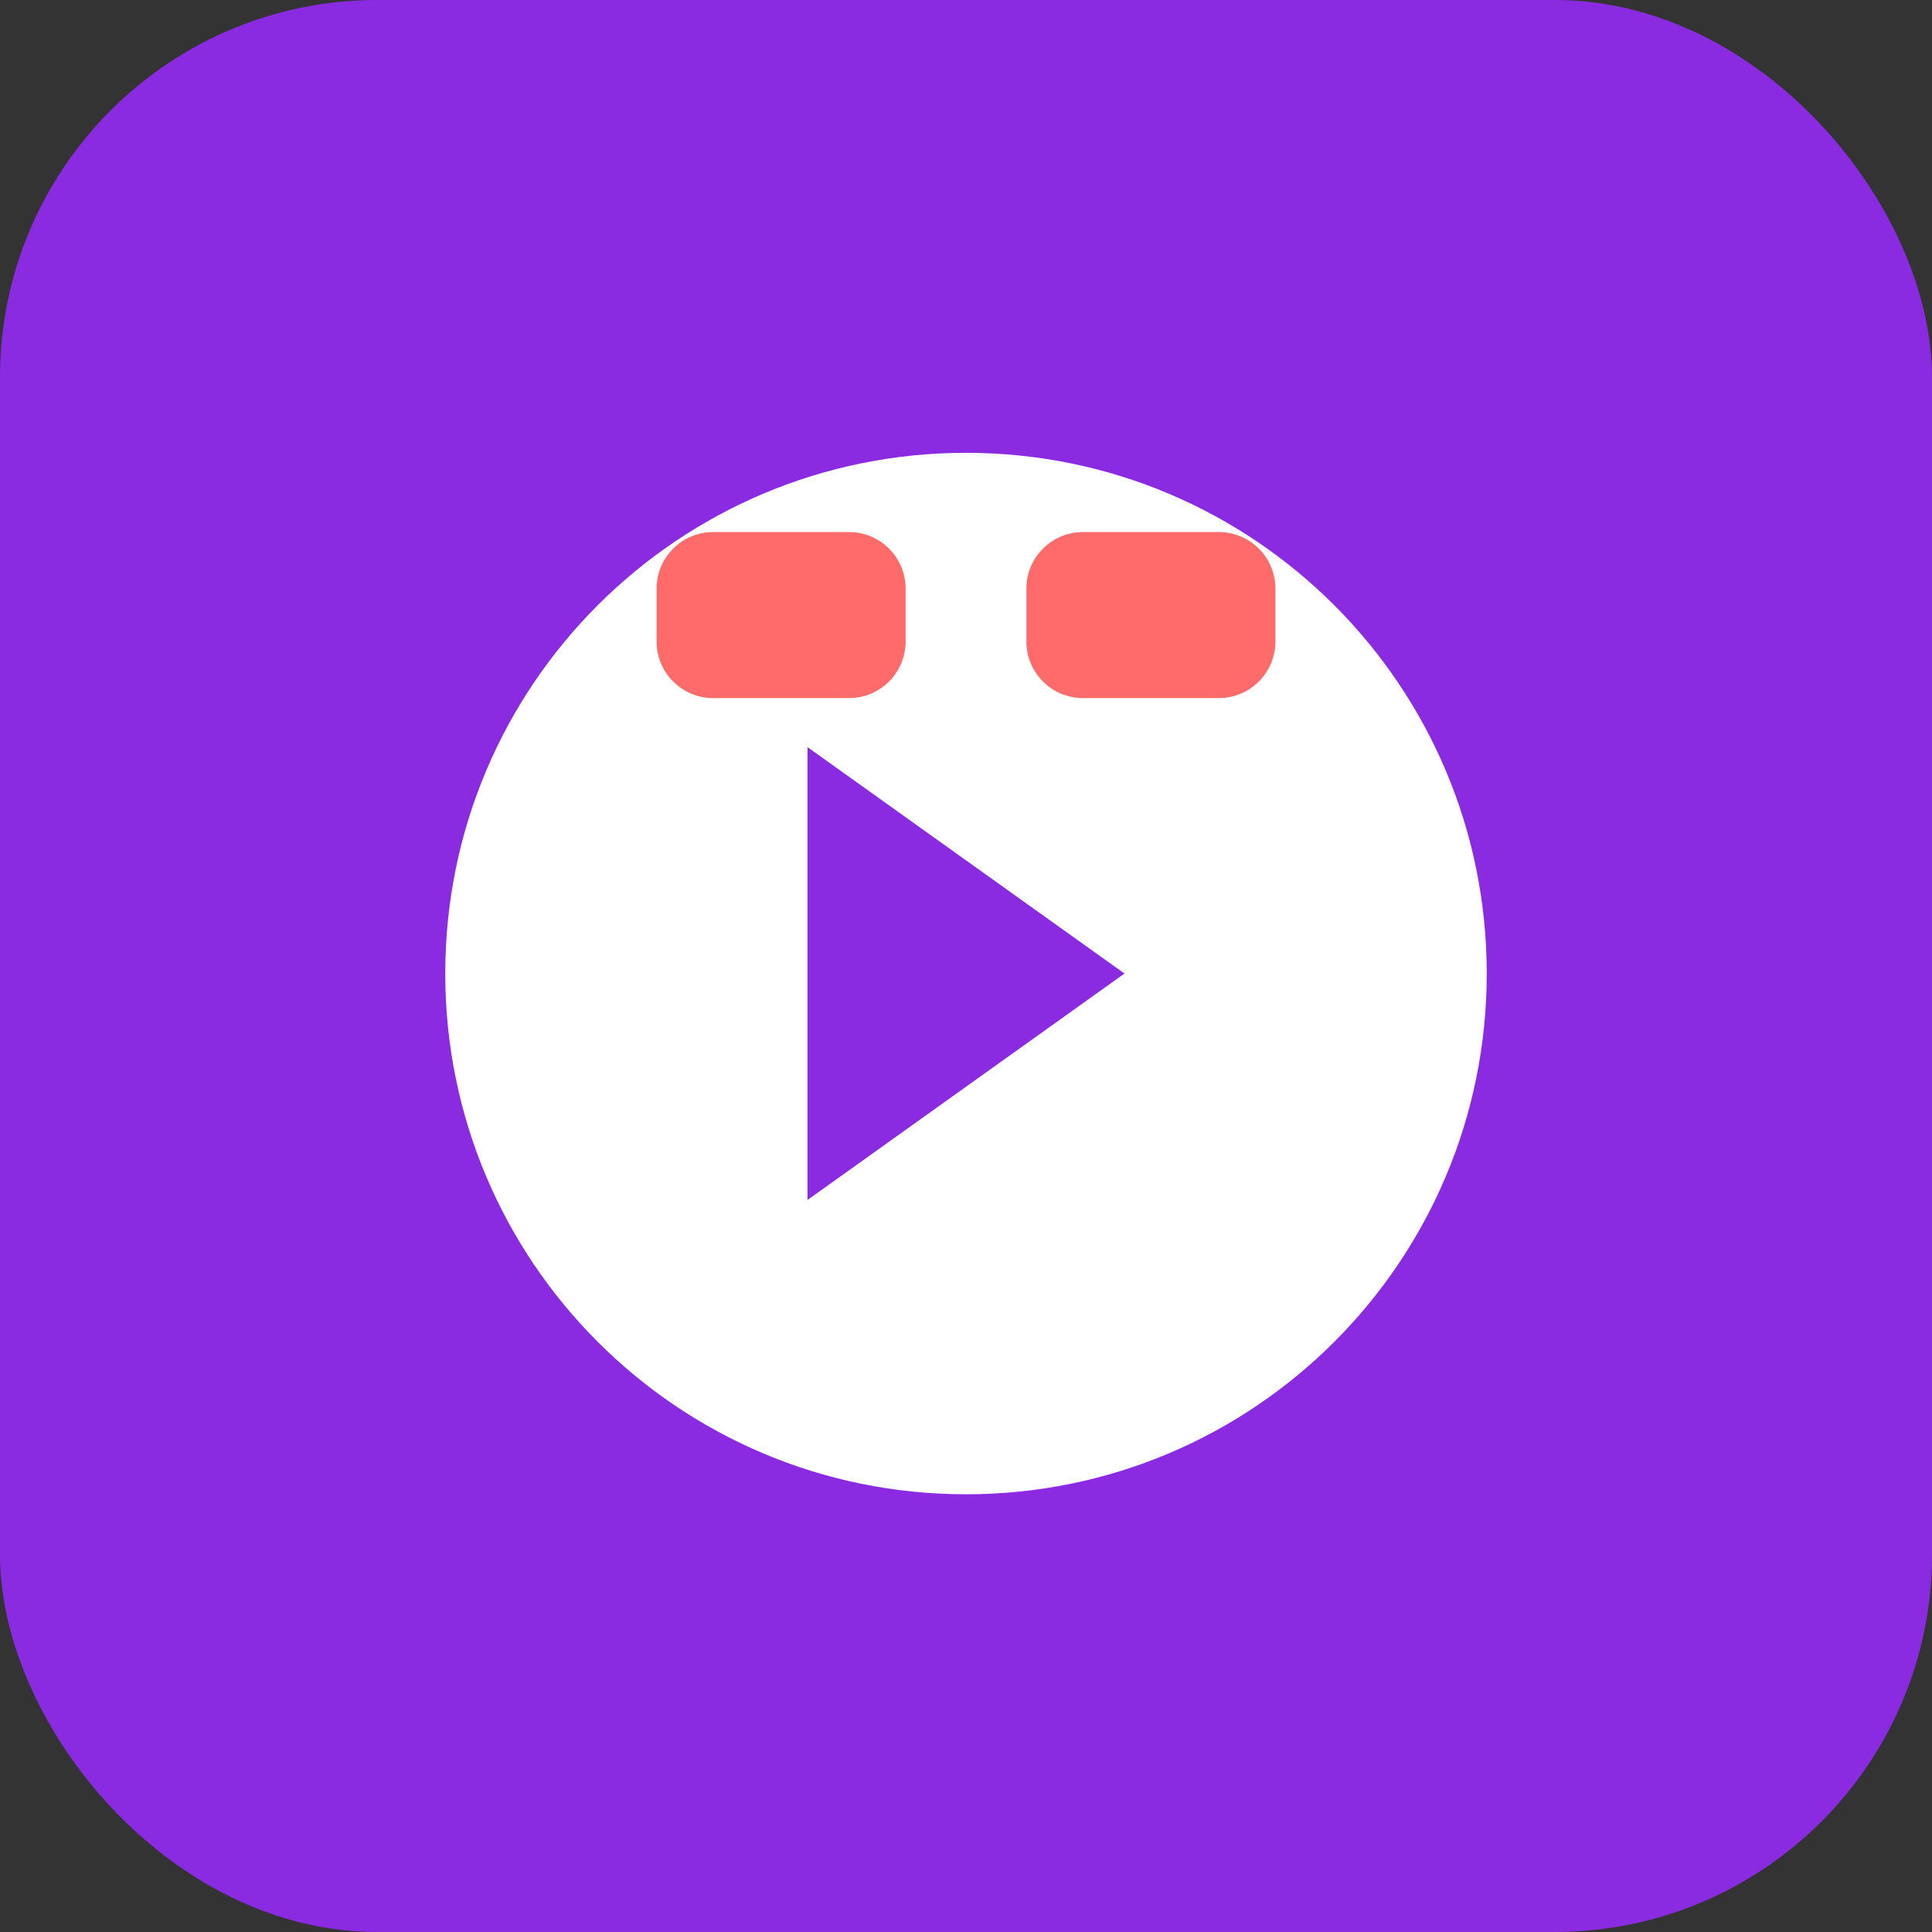 <?xml version="1.0" encoding="UTF-8"?>
<svg width="512" height="512" viewBox="0 0 512 512" fill="none" xmlns="http://www.w3.org/2000/svg">
  <rect x="0" y="0" width="512" height="512" fill="#333333" stroke="none"/>
  <rect width="512" height="512" rx="100" fill="#8A2BE2"/>
  <path d="M256 120C179.73 120 118 181.73 118 258C118 334.27 179.73 396 256 396C332.27 396 394 334.27 394 258C394 181.73 332.27 120 256 120ZM214 198L298 258L214 318V198Z" fill="white"/>
  <path d="M174 156C174 147.716 180.716 141 189 141H225C233.284 141 240 147.716 240 156V170C240 178.284 233.284 185 225 185H189C180.716 185 174 178.284 174 170V156Z" fill="#FF6B6B"/>
  <path d="M272 156C272 147.716 278.716 141 287 141H323C331.284 141 338 147.716 338 156V170C338 178.284 331.284 185 323 185H287C278.716 185 272 178.284 272 170V156Z" fill="#FF6B6B"/>
</svg>
